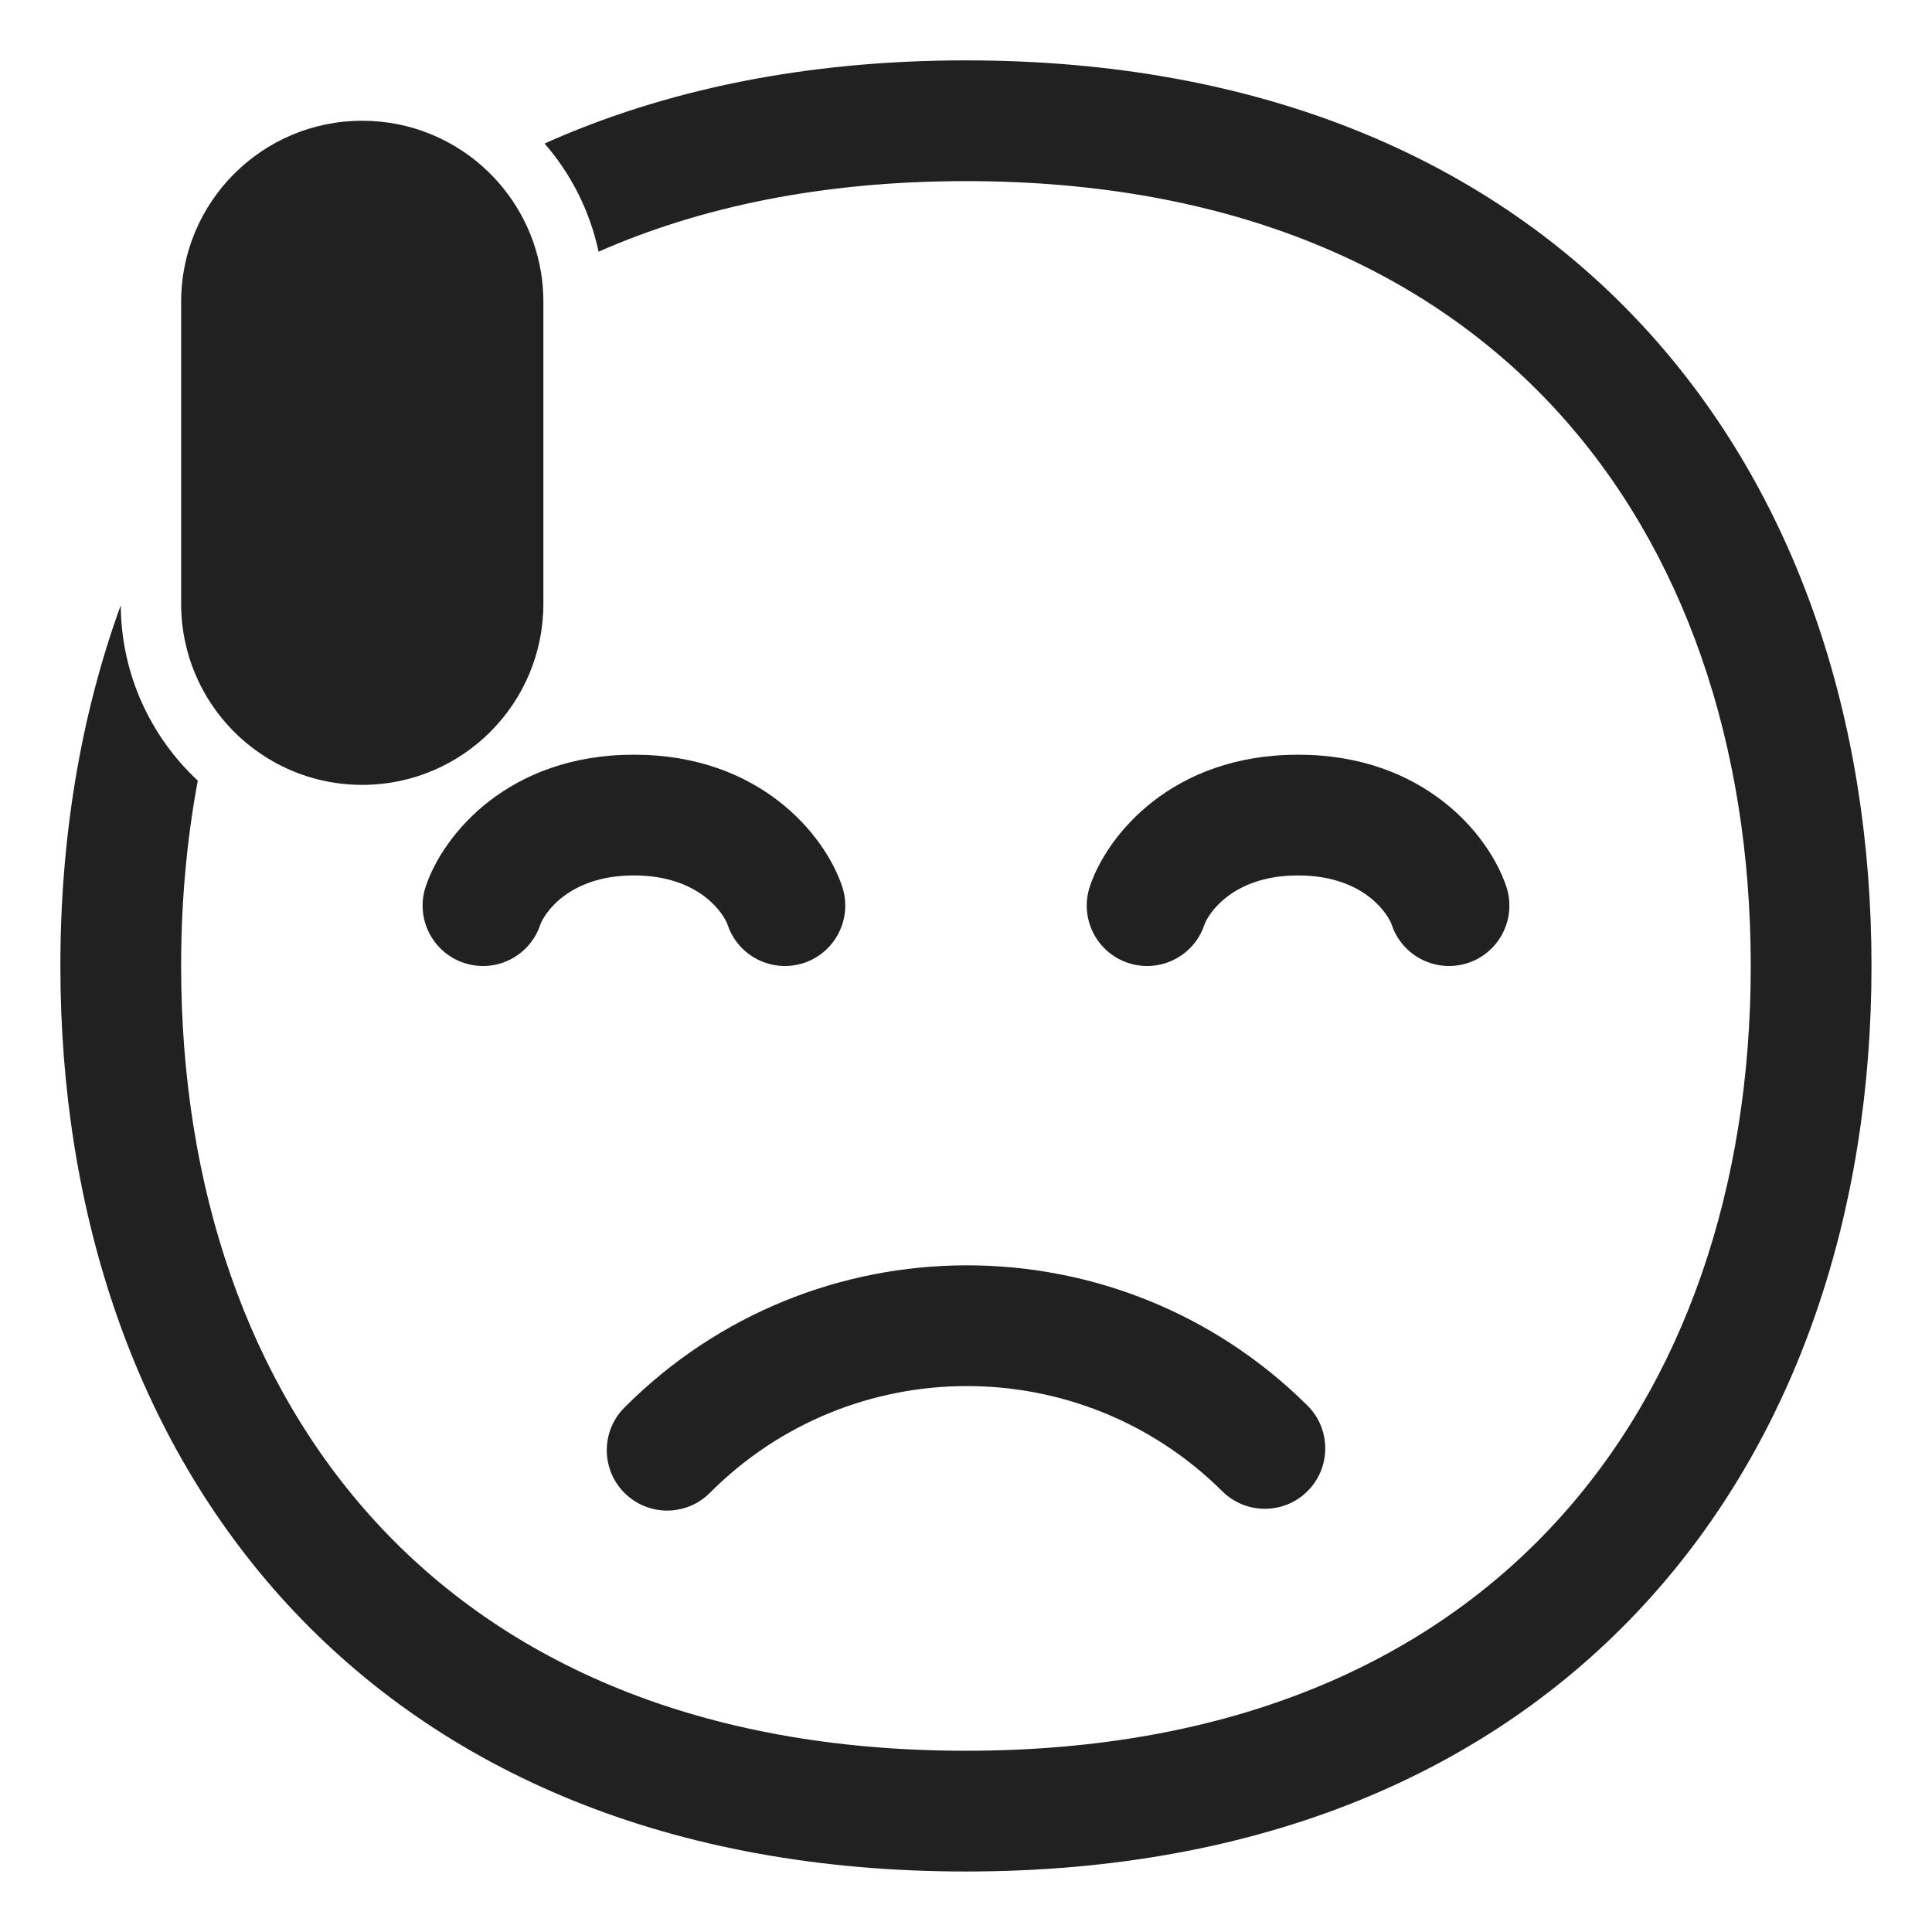 <svg width="32" height="32" viewBox="0 0 32 32" fill="none" xmlns="http://www.w3.org/2000/svg">
<path d="M8.978 4.631C8.992 4.752 9 4.875 9 5V10C9 11.657 7.657 13 6 13C4.99 13 4.096 12.501 3.552 11.735C3.204 11.245 3 10.646 3 10V5C3 3.343 4.343 2 6 2C6.809 2 7.543 2.32 8.083 2.841C8.565 3.306 8.892 3.932 8.978 4.631Z" fill="#212121"/>
<path d="M3.276 12.93C2.497 12.204 2.007 11.172 2 10.025C1.329 11.87 1 13.894 1 15.999C1 20.06 2.226 23.82 4.763 26.575C7.313 29.344 11.095 30.998 15.999 30.998C20.903 30.998 24.685 29.344 27.234 26.575C29.771 23.82 30.998 20.06 30.998 15.999C30.998 11.938 29.771 8.178 27.234 5.423C24.685 2.654 20.903 1 15.999 1C13.336 1 11.004 1.488 9.02 2.377C9.457 2.88 9.771 3.493 9.914 4.169C11.606 3.423 13.629 3 15.999 3C20.43 3 23.647 4.48 25.763 6.778C27.892 9.089 28.998 12.329 28.998 15.999C28.998 19.669 27.892 22.909 25.763 25.22C23.647 27.518 20.43 28.998 15.999 28.998C11.568 28.998 8.351 27.518 6.235 25.22C4.106 22.909 3 19.669 3 15.999C3 14.936 3.093 13.909 3.276 12.93Z" fill="#212121"/>
<path d="M10.5 14.5C9.384 14.5 8.997 15.171 8.949 15.316C8.774 15.84 8.208 16.123 7.684 15.949C7.16 15.774 6.877 15.208 7.051 14.684C7.336 13.829 8.416 12.5 10.5 12.5C12.585 12.5 13.664 13.829 13.949 14.684C14.123 15.208 13.84 15.774 13.316 15.949C12.792 16.123 12.226 15.84 12.051 15.316C12.003 15.171 11.616 14.5 10.5 14.5Z" fill="#212121"/>
<path d="M21.5 14.5C20.384 14.5 19.997 15.171 19.949 15.316C19.774 15.84 19.208 16.123 18.684 15.949C18.16 15.774 17.877 15.208 18.051 14.684C18.336 13.829 19.416 12.5 21.5 12.5C23.584 12.5 24.664 13.829 24.949 14.684C25.123 15.208 24.84 15.774 24.316 15.949C23.792 16.123 23.226 15.84 23.051 15.316C23.003 15.171 22.616 14.5 21.5 14.5Z" fill="#212121"/>
<path d="M11.758 24.726C14.099 22.377 17.897 22.368 20.245 24.7C20.637 25.089 21.271 25.087 21.66 24.695C22.049 24.303 22.047 23.669 21.655 23.28C18.523 20.172 13.461 20.184 10.342 23.314C9.952 23.706 9.953 24.339 10.344 24.728C10.736 25.118 11.369 25.117 11.758 24.726Z" fill="#212121"/>
</svg>
